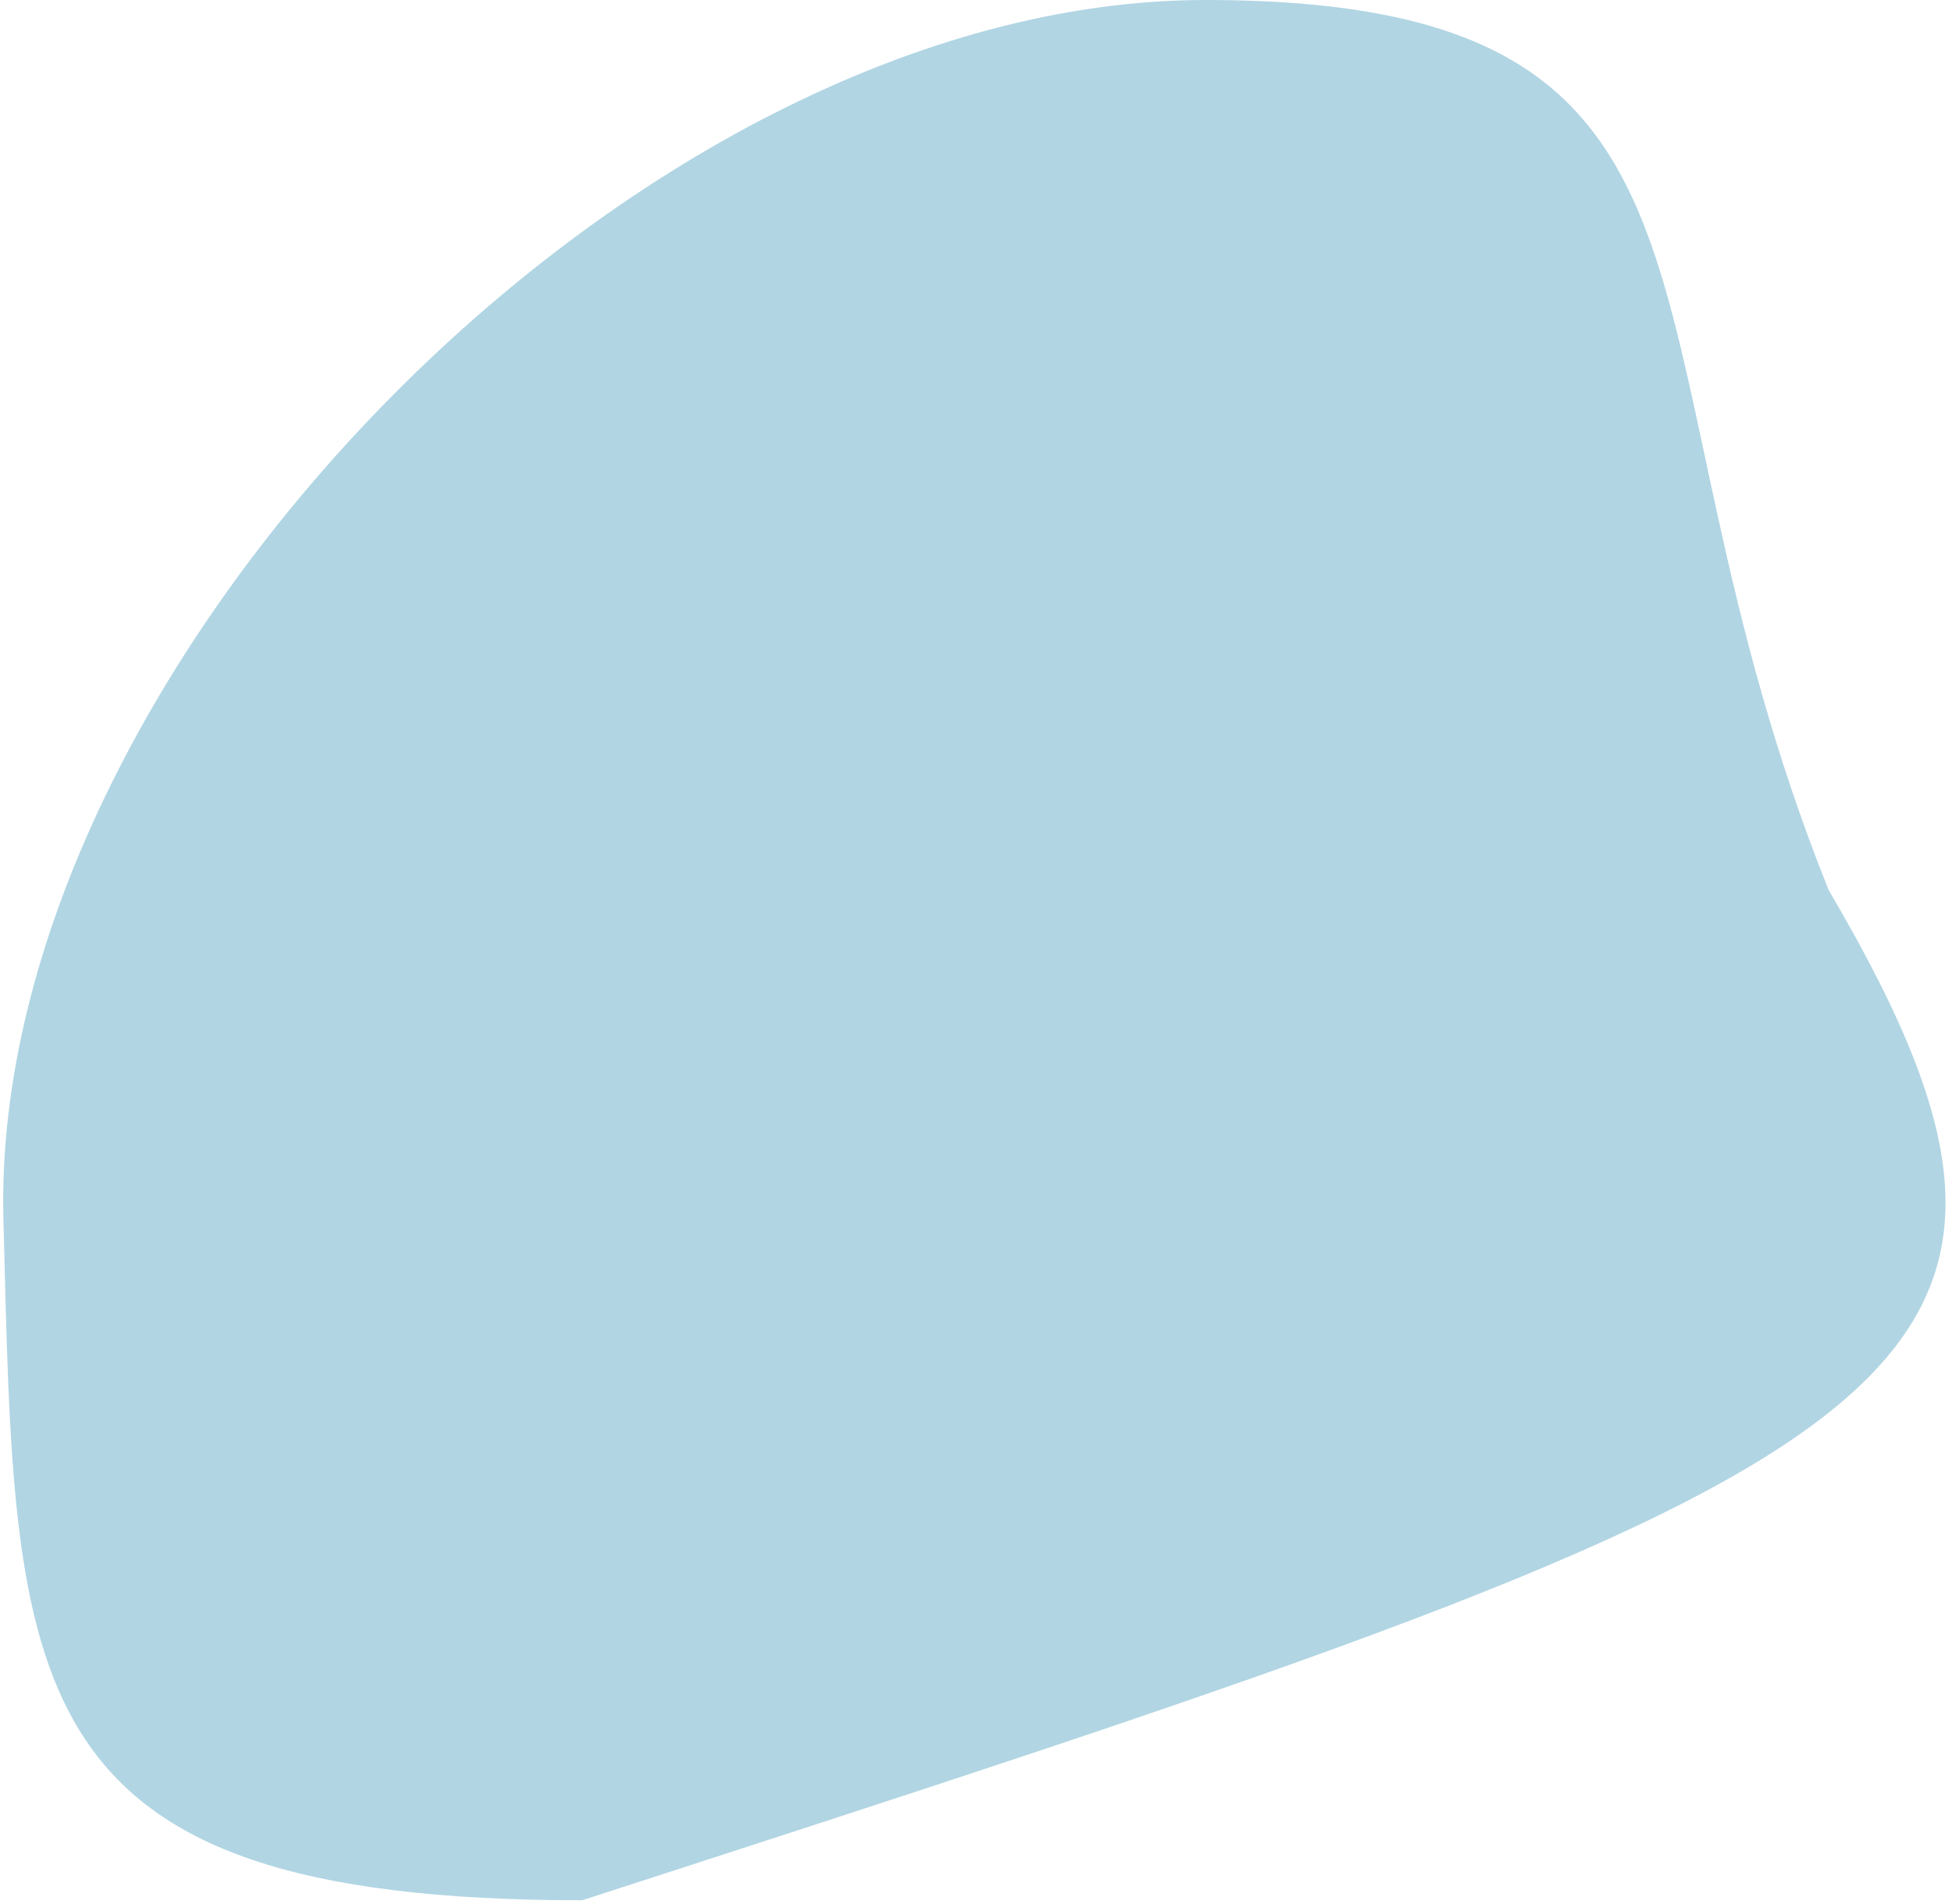 <?xml version="1.0" encoding="UTF-8"?> <svg xmlns="http://www.w3.org/2000/svg" width="285" height="278" viewBox="0 0 285 278" fill="none"> <path d="M267 130C310.5 204 278 215 85 277.5C1.329 277.5 2.247 246.334 0.5 178C-1.546 97.963 92.329 0 176 0C259.671 0 234.5 49 267 130Z" fill="#B1D5E3"></path> </svg> 